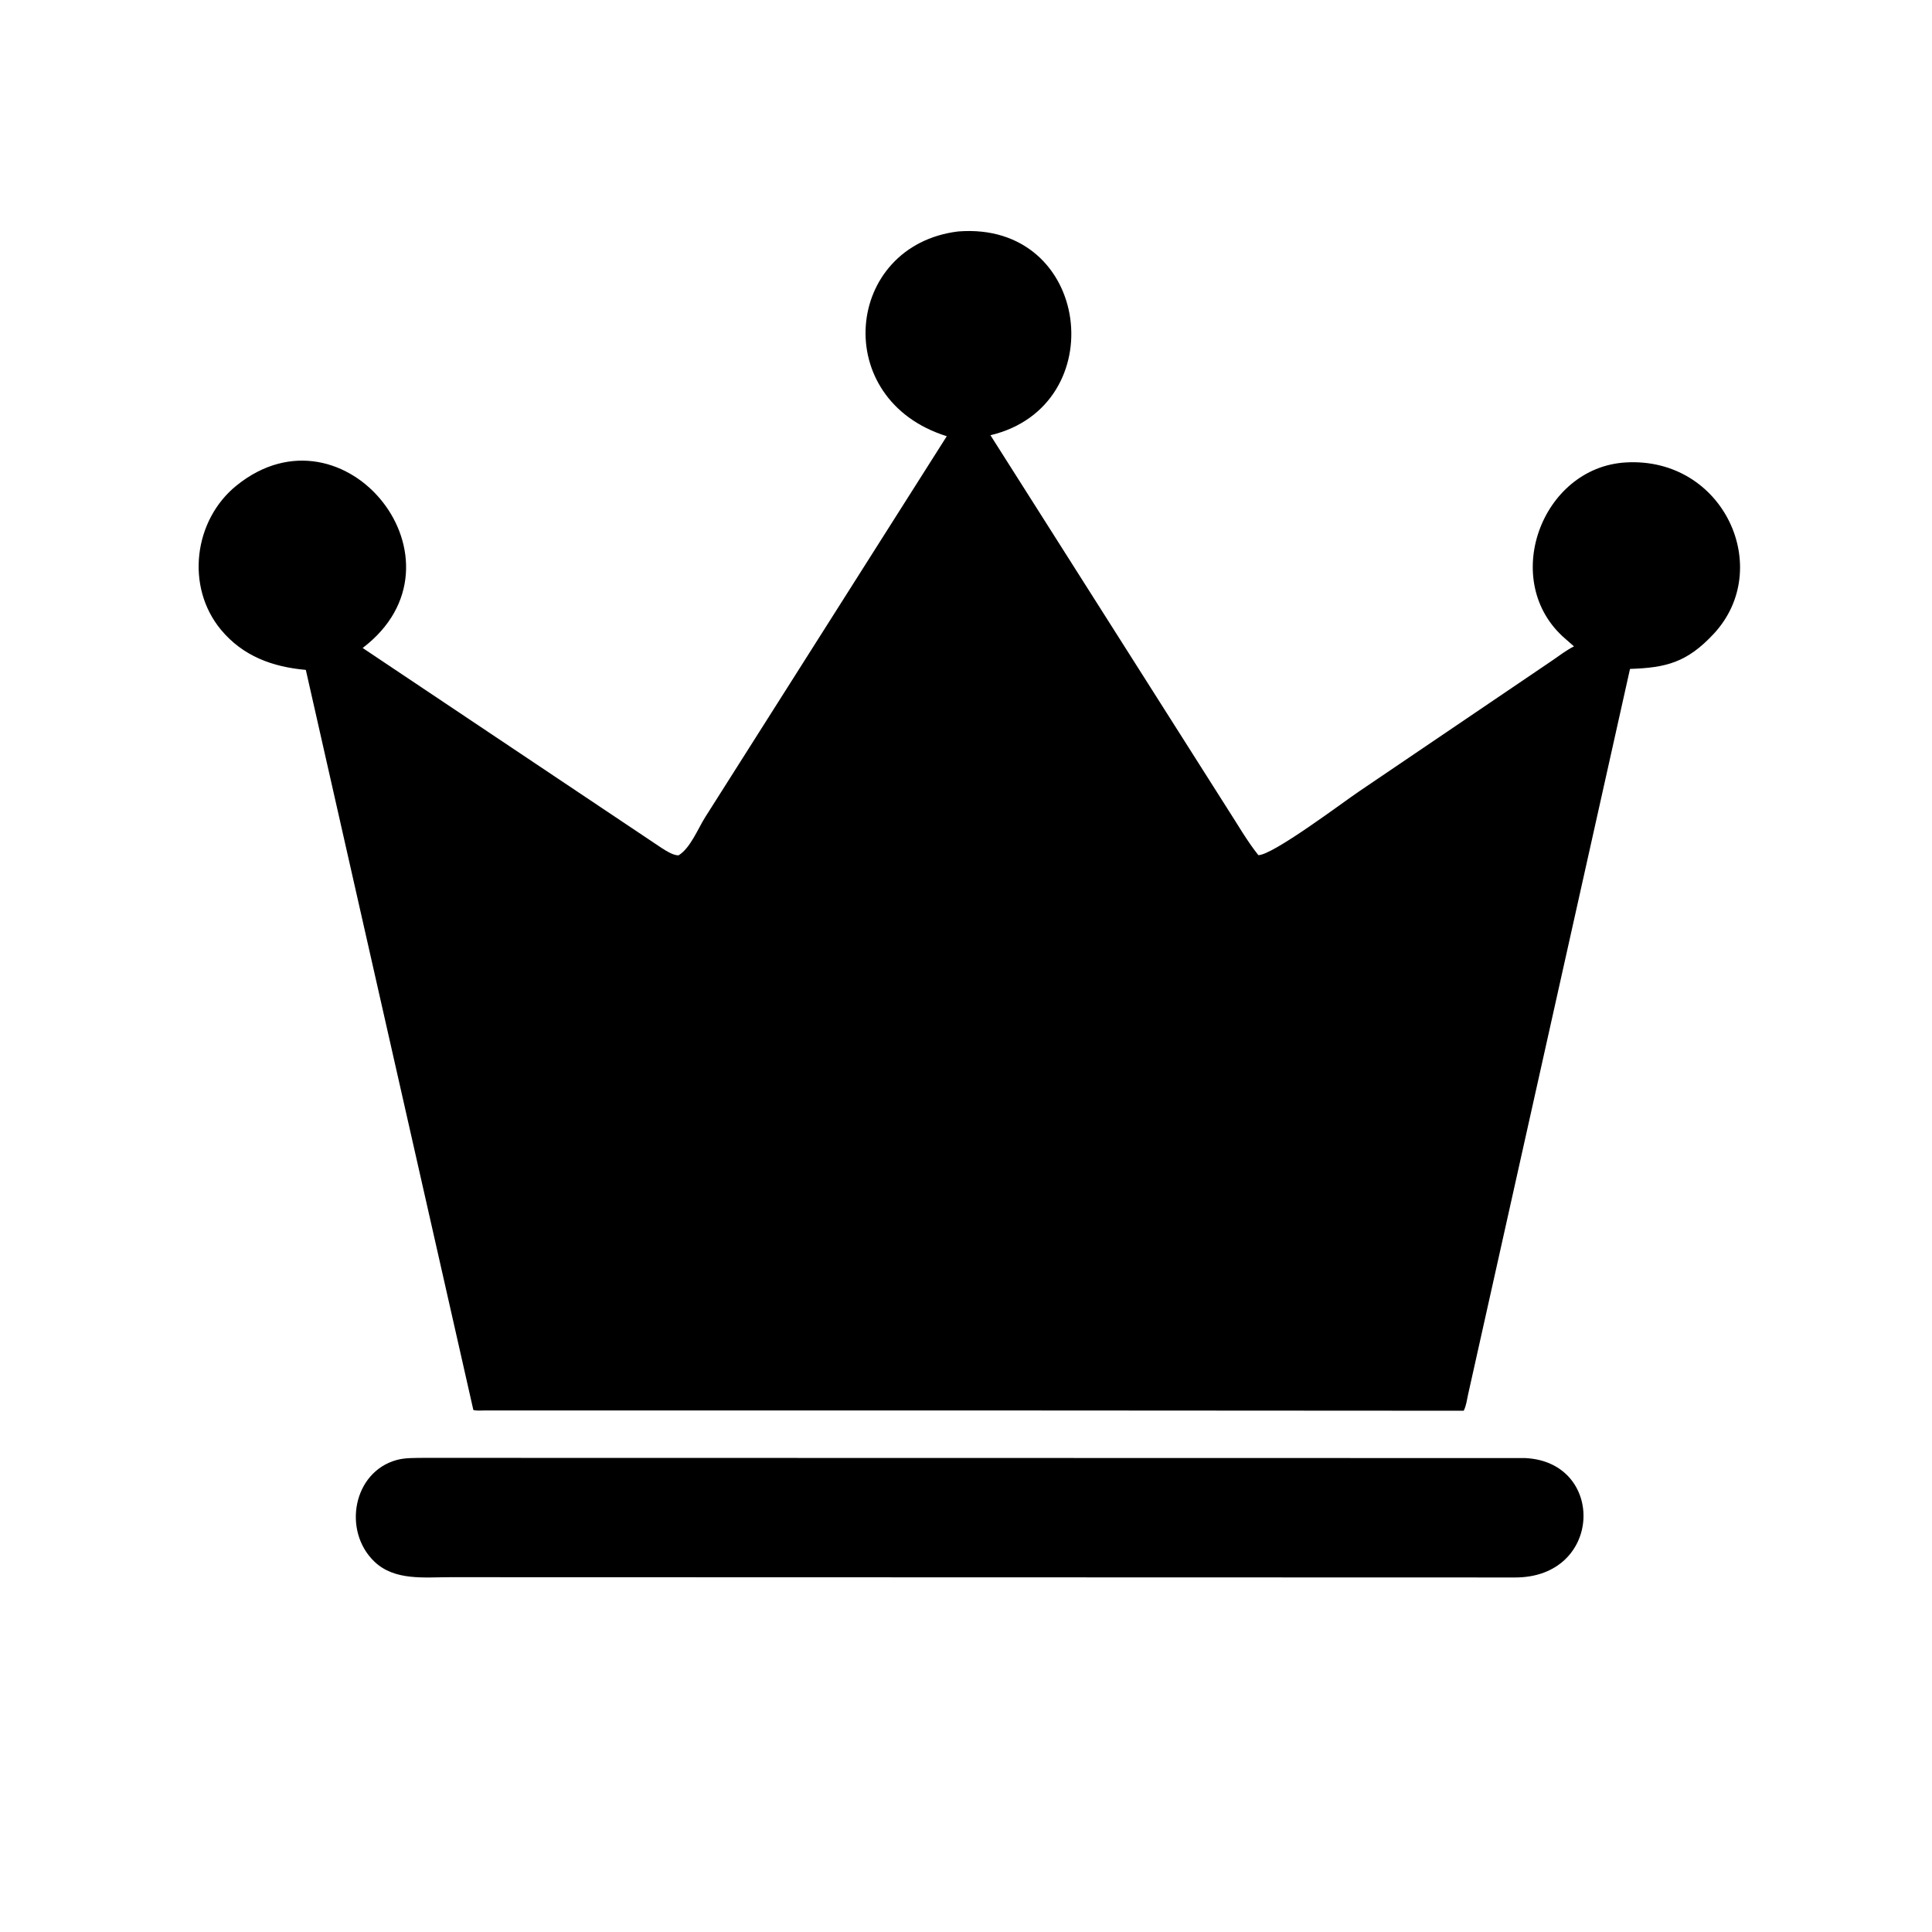 <svg version="1.1" xmlns="http://www.w3.org/2000/svg" style="display: block;" viewBox="0 0 2048 2048" width="640" height="640">
<path transform="translate(0,0)" fill="rgb(0,0,0)" d="M 1040.5 1495.14 L 513.749 1495.15 C 509.963 1495.15 505.384 1495.68 501.774 1494.65 L 324.185 710.114 C 288.918 707.012 257.359 695.503 234.155 667.462 C 196.448 621.893 205.346 551.215 250.862 514.564 C 365.498 422.254 504.206 595.846 384.429 686.881 L 701.649 899.099 C 706.087 901.858 714.305 907.21 719.5 906.594 C 731.835 898.858 739.846 878.538 747.36 866.52 L 1003.63 462.399 C 879.213 423.651 895.2 260.235 1015.54 245.362 C 1156.74 234.03 1180.12 430.433 1049.92 461.36 L 1300.75 856.638 C 1311.62 873.28 1321.5 890.938 1333.91 906.491 C 1349.16 906.573 1424.19 850.039 1440.07 839.334 L 1646.06 699.748 C 1653.33 694.671 1660.54 689.181 1668.49 685.191 L 1659.33 677.162 C 1589.17 616.886 1633.61 495.343 1723.5 490.2 C 1827.18 484.269 1881.11 602.63 1816.58 671.926 C 1788.35 702.247 1766.19 707.831 1727.88 709.074 L 1556.26 1478.1 C 1554.98 1483.94 1554.31 1490.07 1551.59 1495.44 L 1040.5 1495.14 z"/>
<path transform="translate(0,0)" fill="rgb(0,0,0)" d="M 1605.83 1672.19 L 476.931 1671.89 C 449.912 1671.88 418.343 1675.88 396.95 1655.46 C 362.968 1623.01 374.082 1560.44 420.5 1547.65 C 429.526 1545.16 439.798 1545.57 449.118 1545.4 L 1616.82 1545.62 C 1702.43 1549.7 1699.31 1672.49 1605.83 1672.19 z"/>
</svg>
